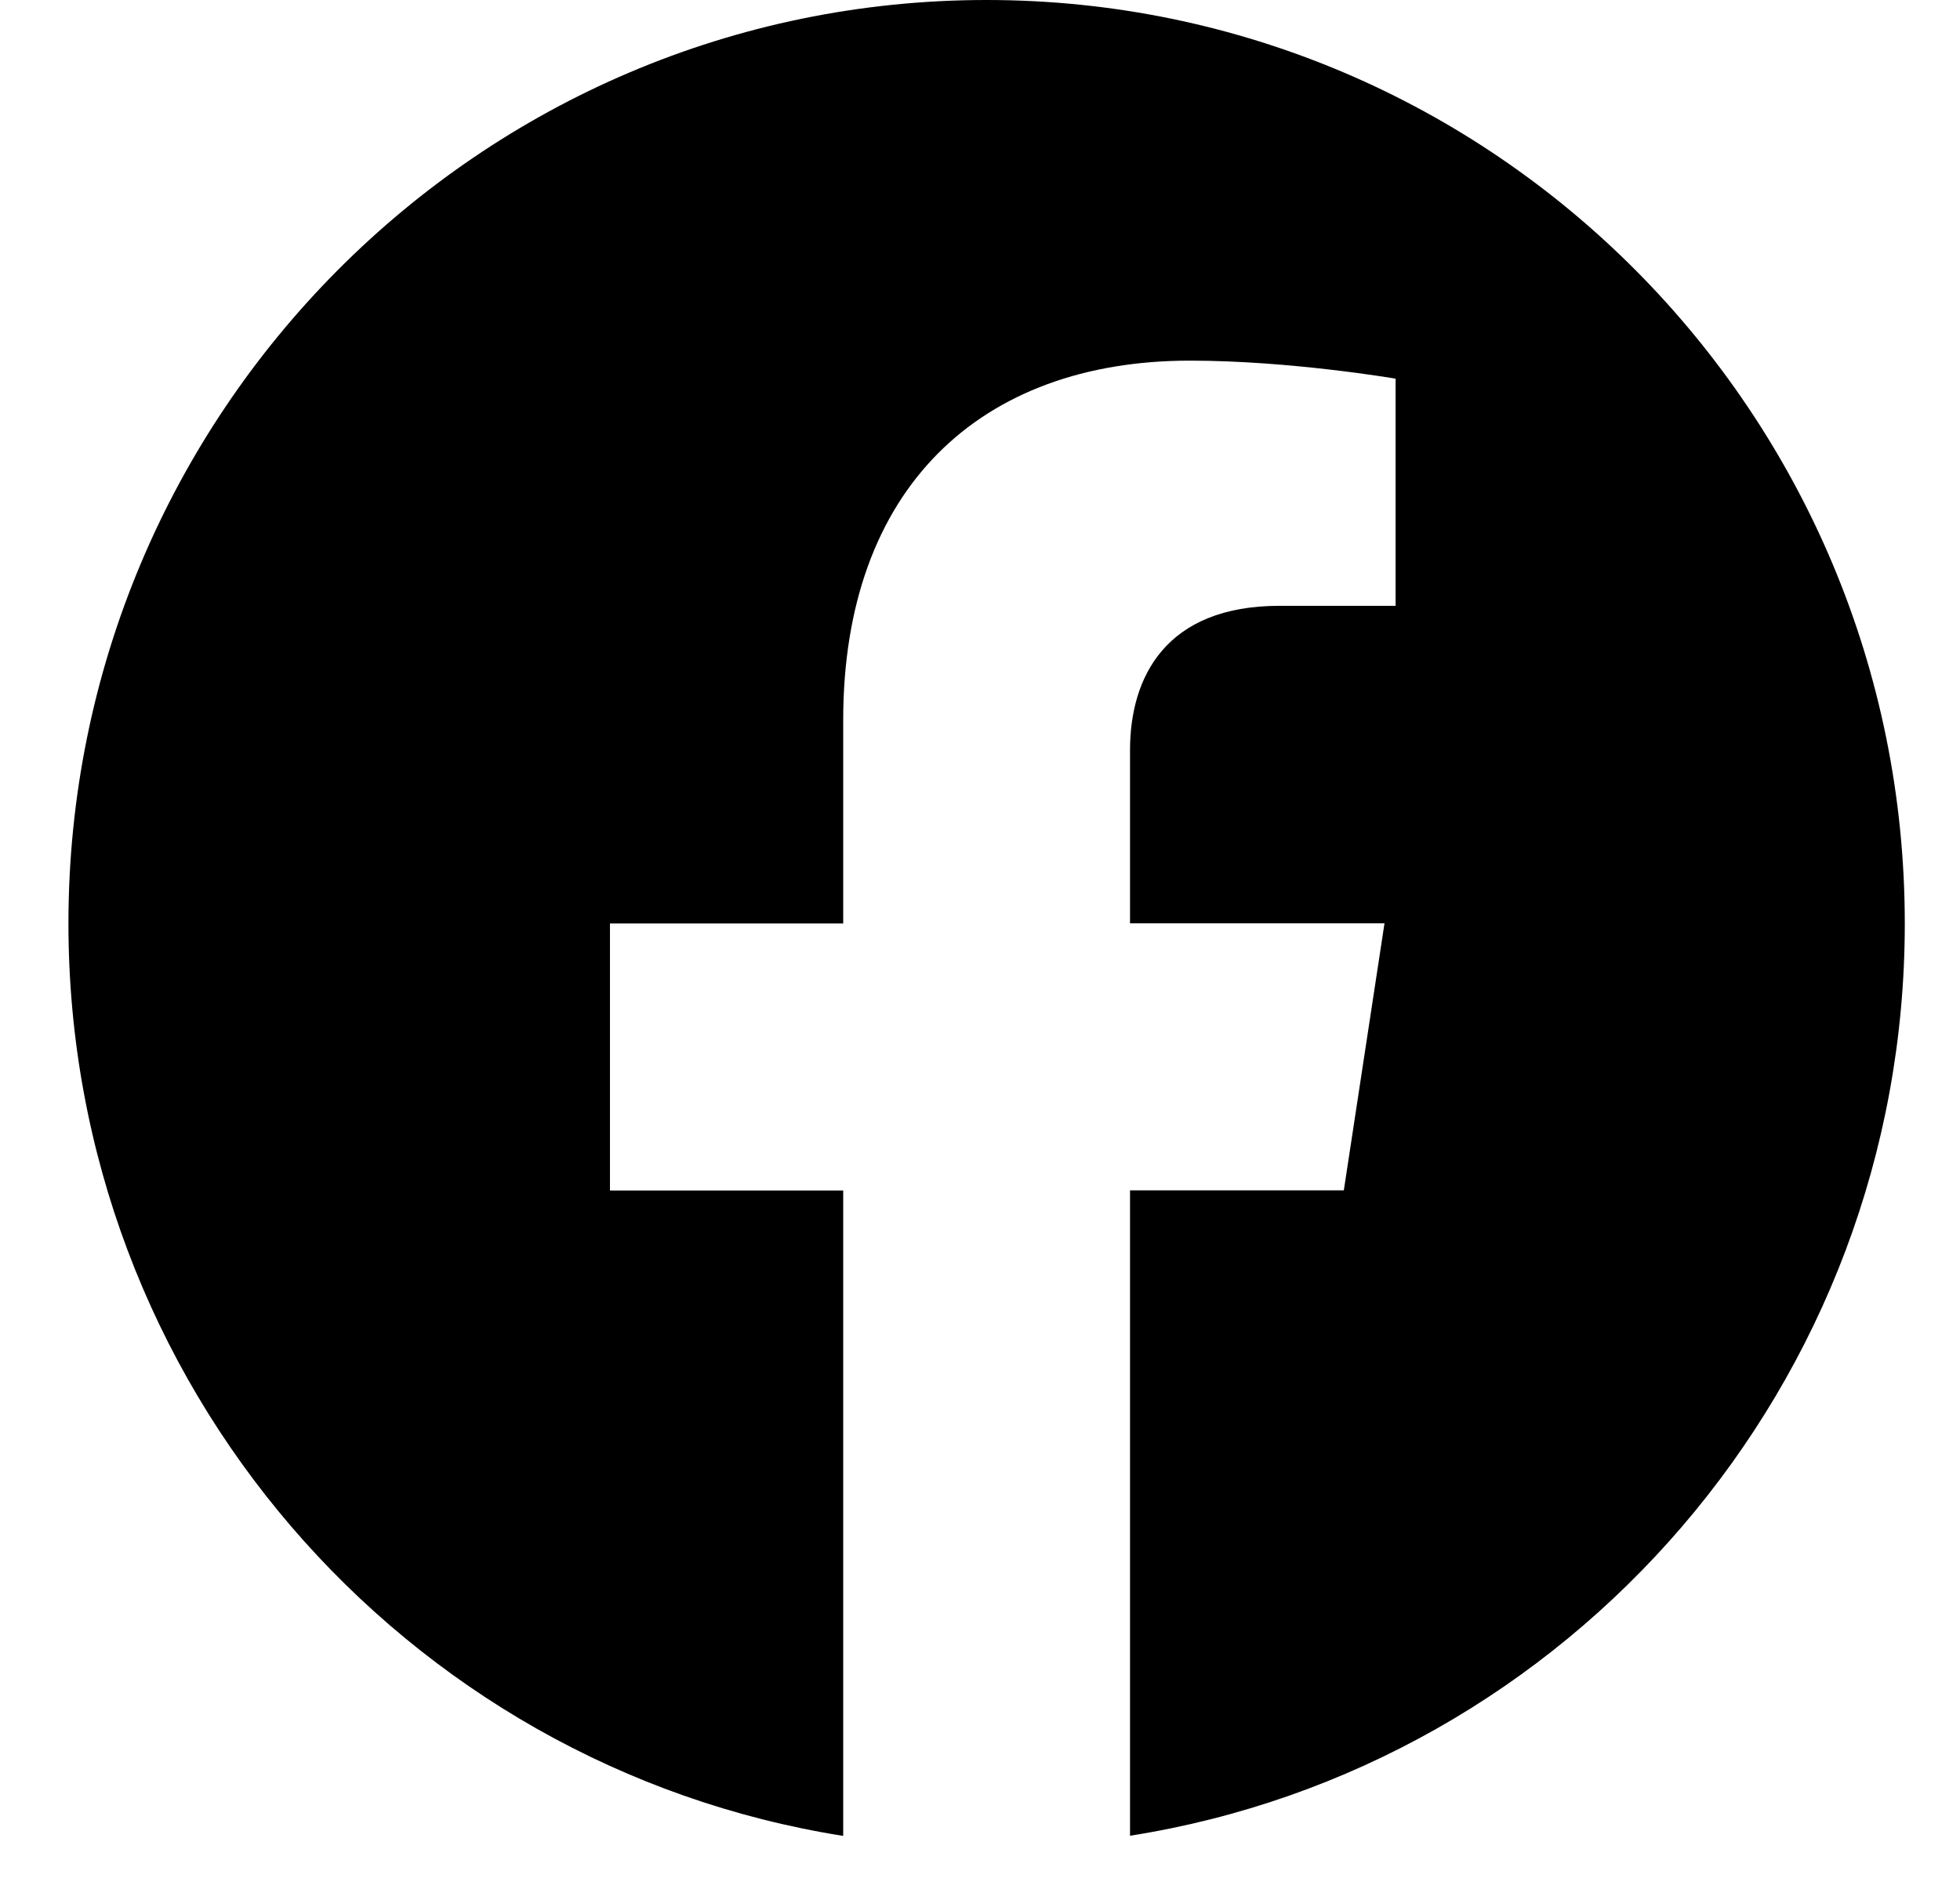 <svg width="24" height="23" viewBox="0 0 24 23" fill="none" xmlns="http://www.w3.org/2000/svg">
<path d="M12.081 0C5.872 0 0.838 5.064 0.838 11.311C0.838 16.956 4.949 21.634 10.325 22.486V14.581H7.469V11.311H10.325V8.819C10.325 5.982 12.003 4.417 14.57 4.417C15.801 4.417 17.089 4.638 17.089 4.638V7.42H15.668C14.274 7.42 13.837 8.293 13.837 9.188V11.309H16.953L16.455 14.579H13.837V22.484C19.213 21.637 23.324 16.957 23.324 11.311C23.324 5.064 18.29 0 12.081 0Z" fill="black"/>
</svg>

